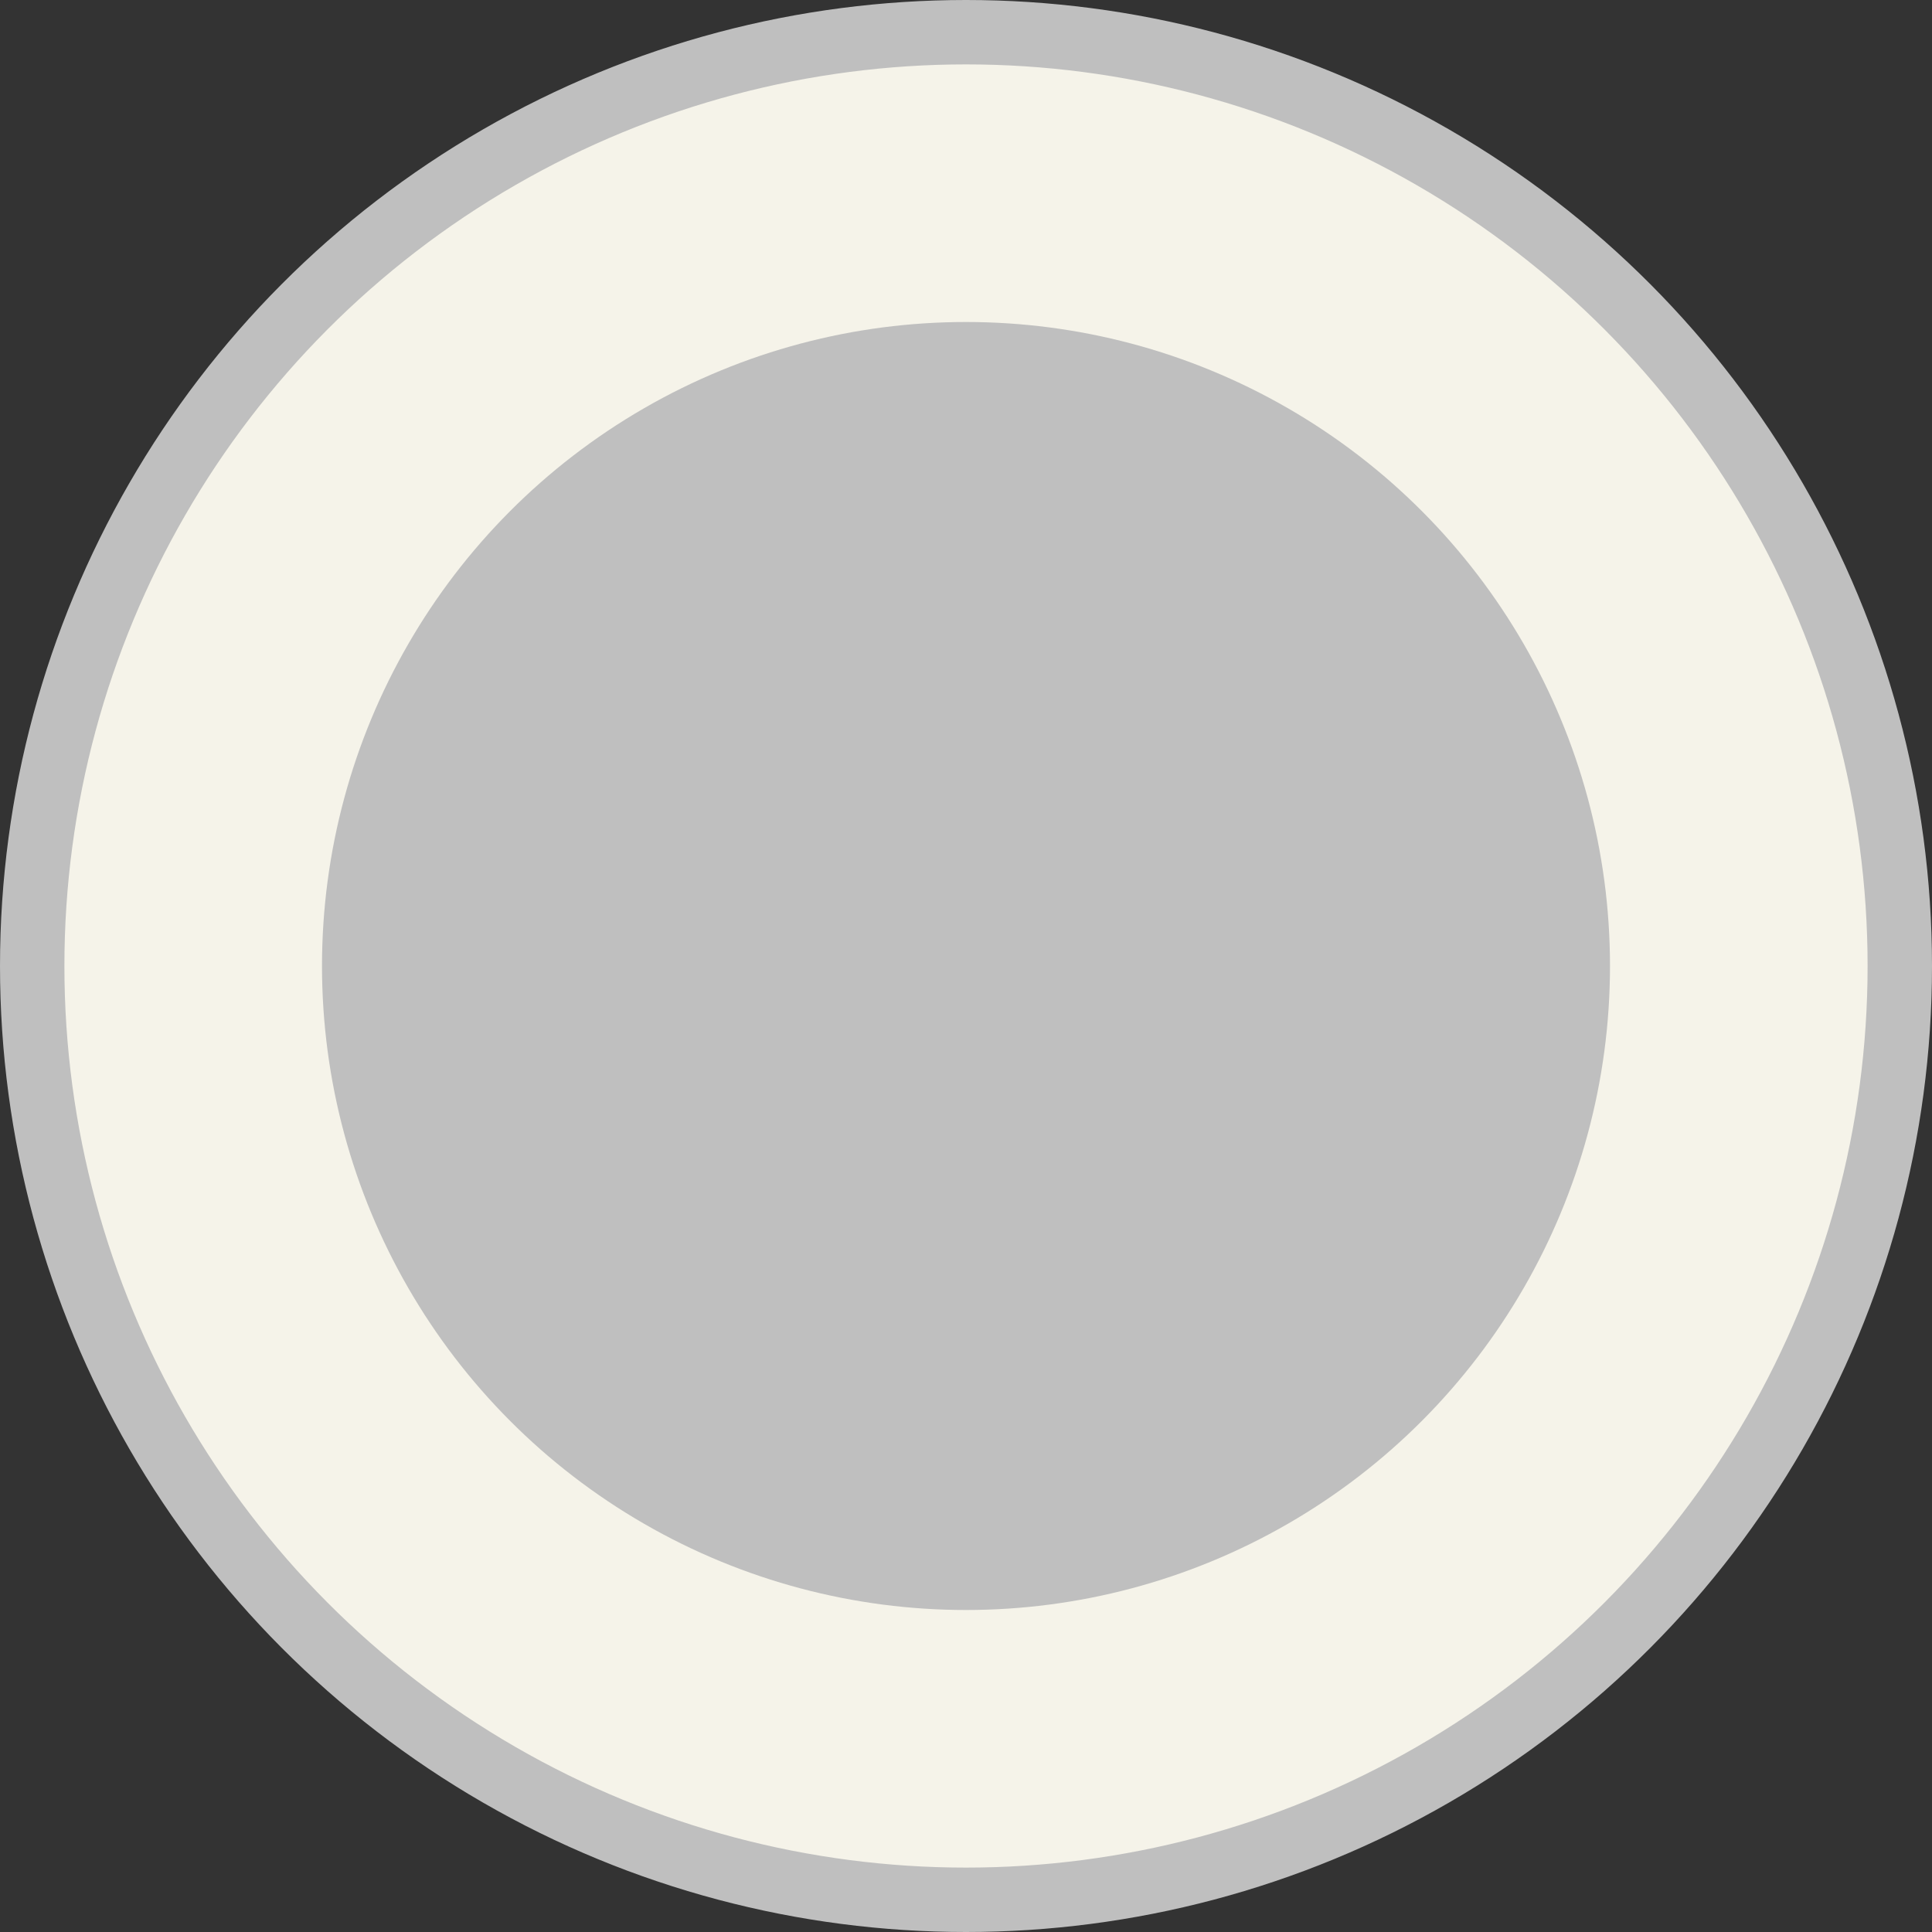 <?xml version="1.0" encoding="UTF-8"?> <svg xmlns="http://www.w3.org/2000/svg" width="30" height="30" viewBox="0 0 30 30" fill="none"><rect x="0" y="0" width="30" height="30" fill="#333333" stroke="none"/> <circle cx="15" cy="15" r="14.5" fill="#F5F3E9" stroke="#BFBFBF"></circle> <circle cx="15" cy="15" r="10" fill="#BFBFBF"></circle> </svg> 